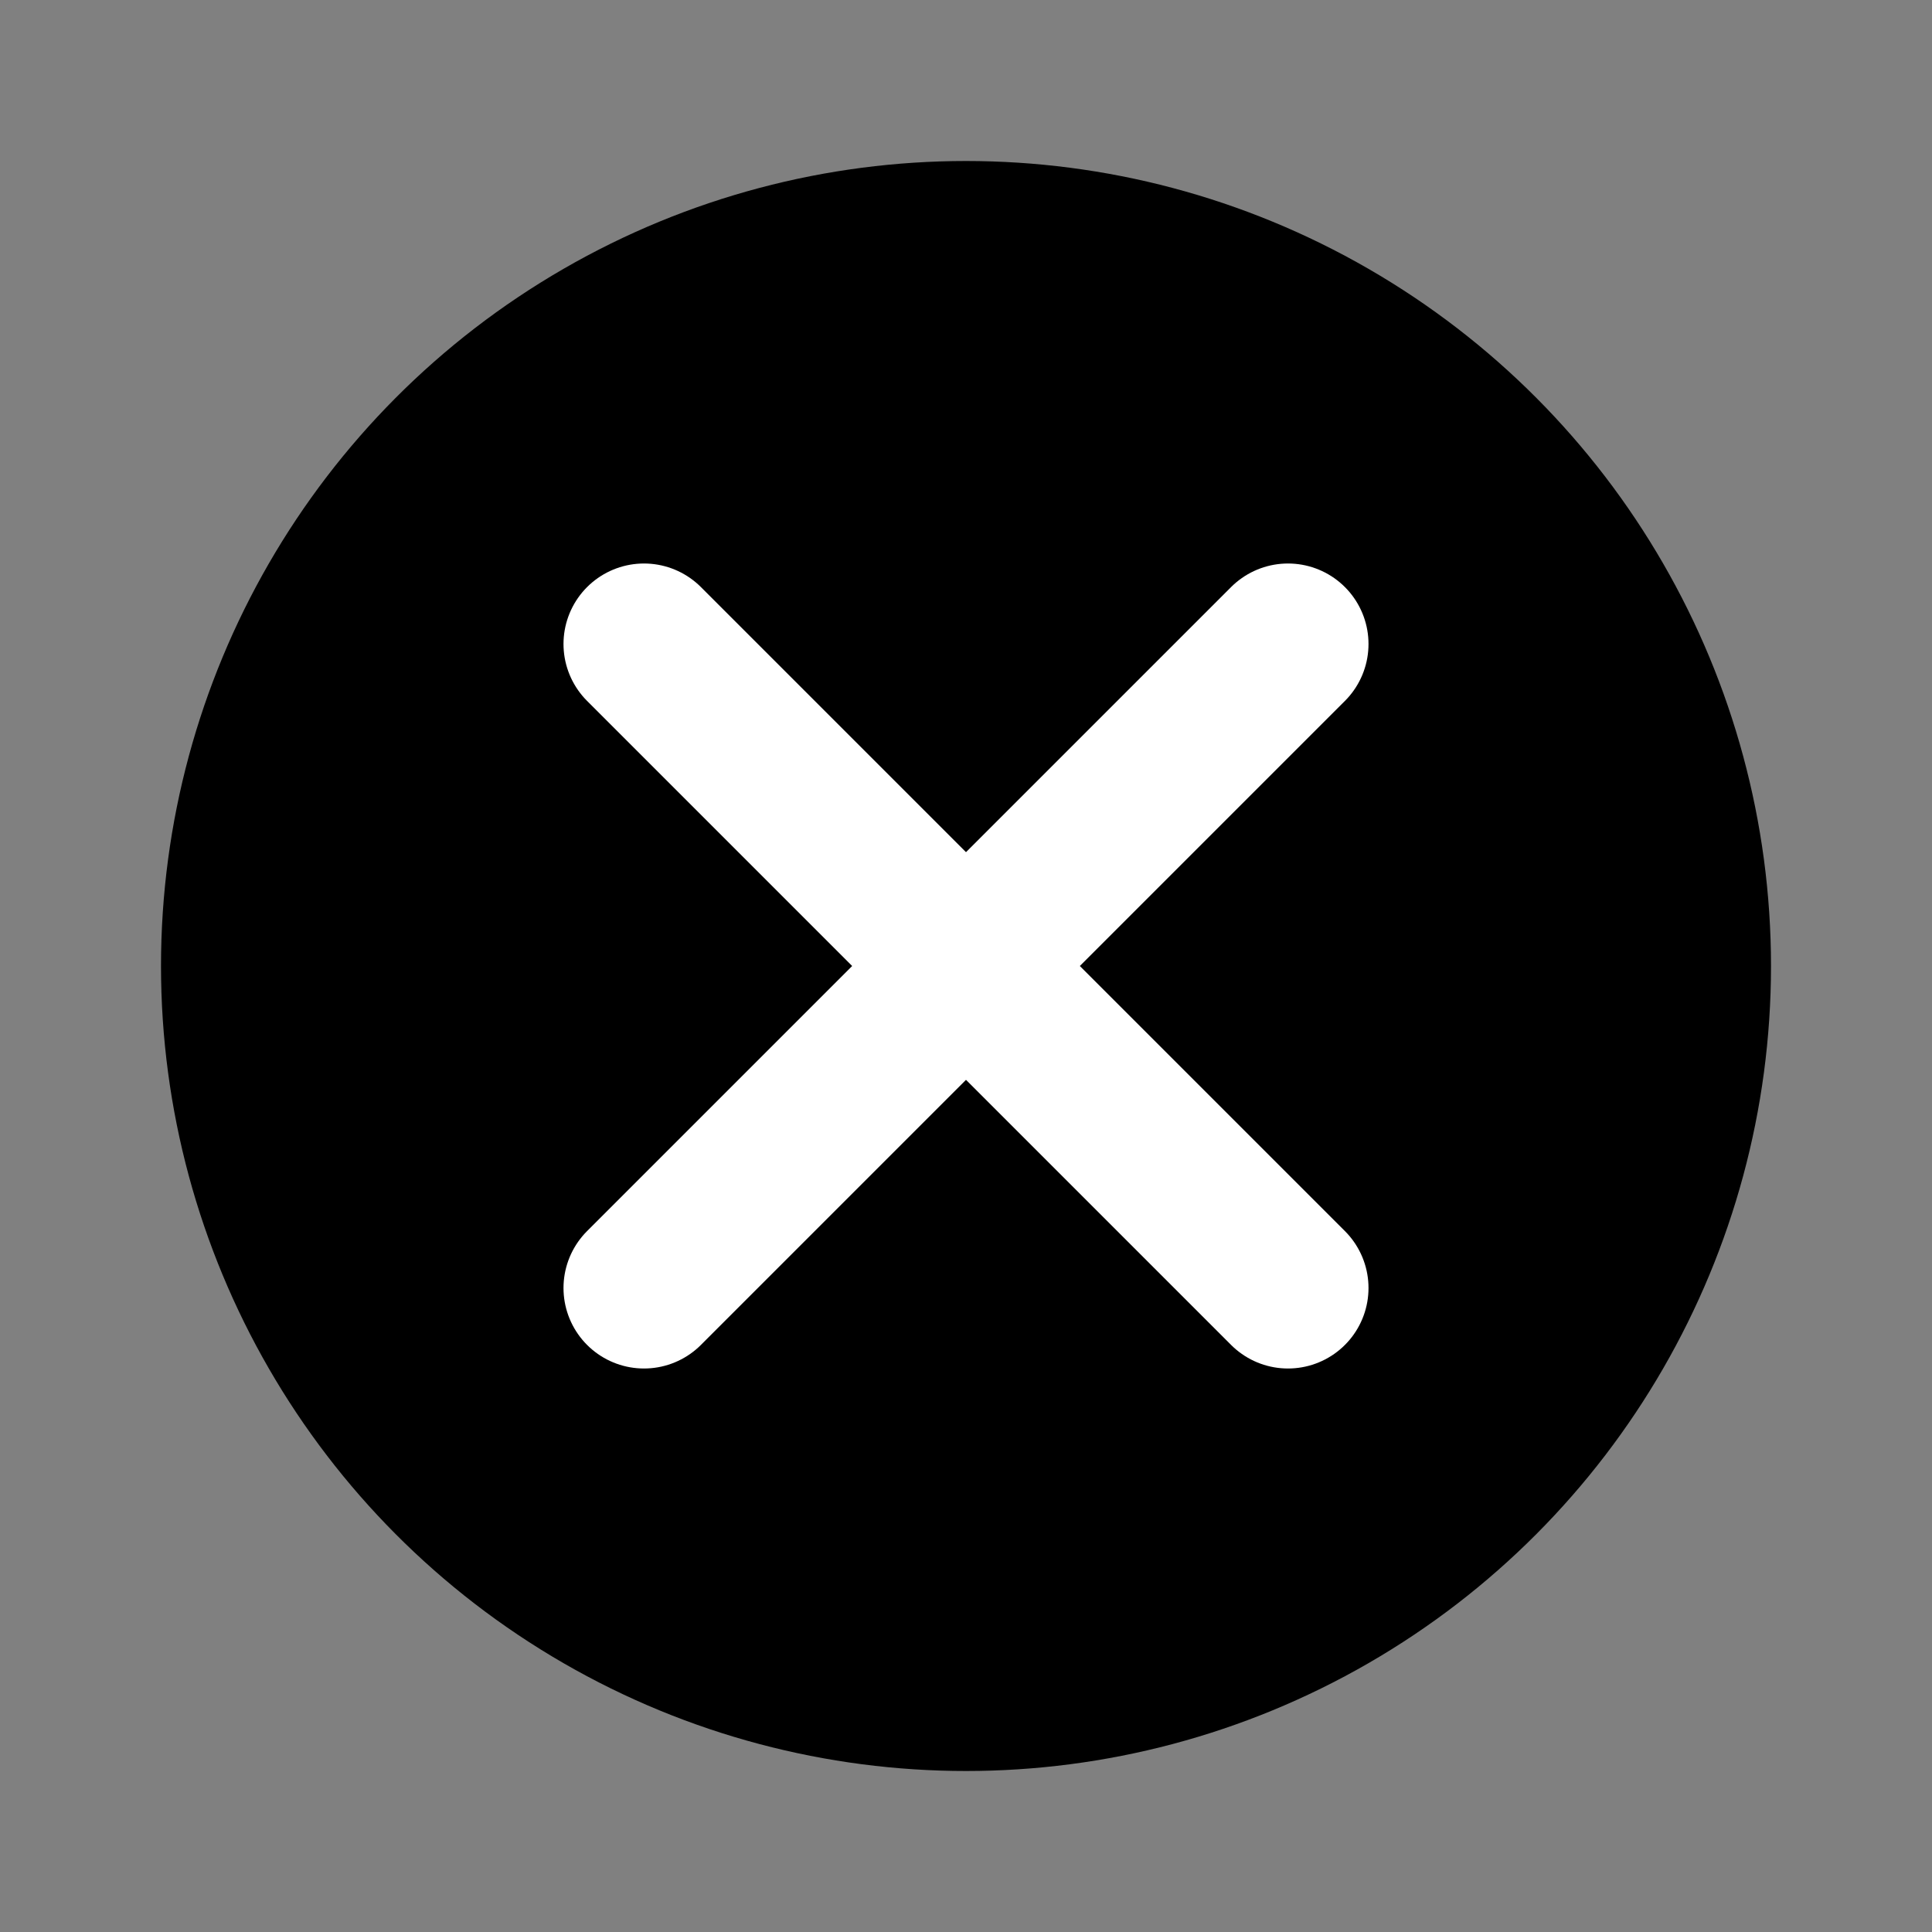 <svg xmlns="http://www.w3.org/2000/svg" viewBox="0 0 24 24" fill="none">
  <rect x="0" y="0" width="24" height="24" fill="#808080" stroke="none"/>
  <circle cx="12" cy="12" r="10" fill="#000000"/>
  <path d="M8 8L16 16M16 8L8 16" stroke="#FFFFFF" stroke-width="2" stroke-linecap="round"/>
</svg>
